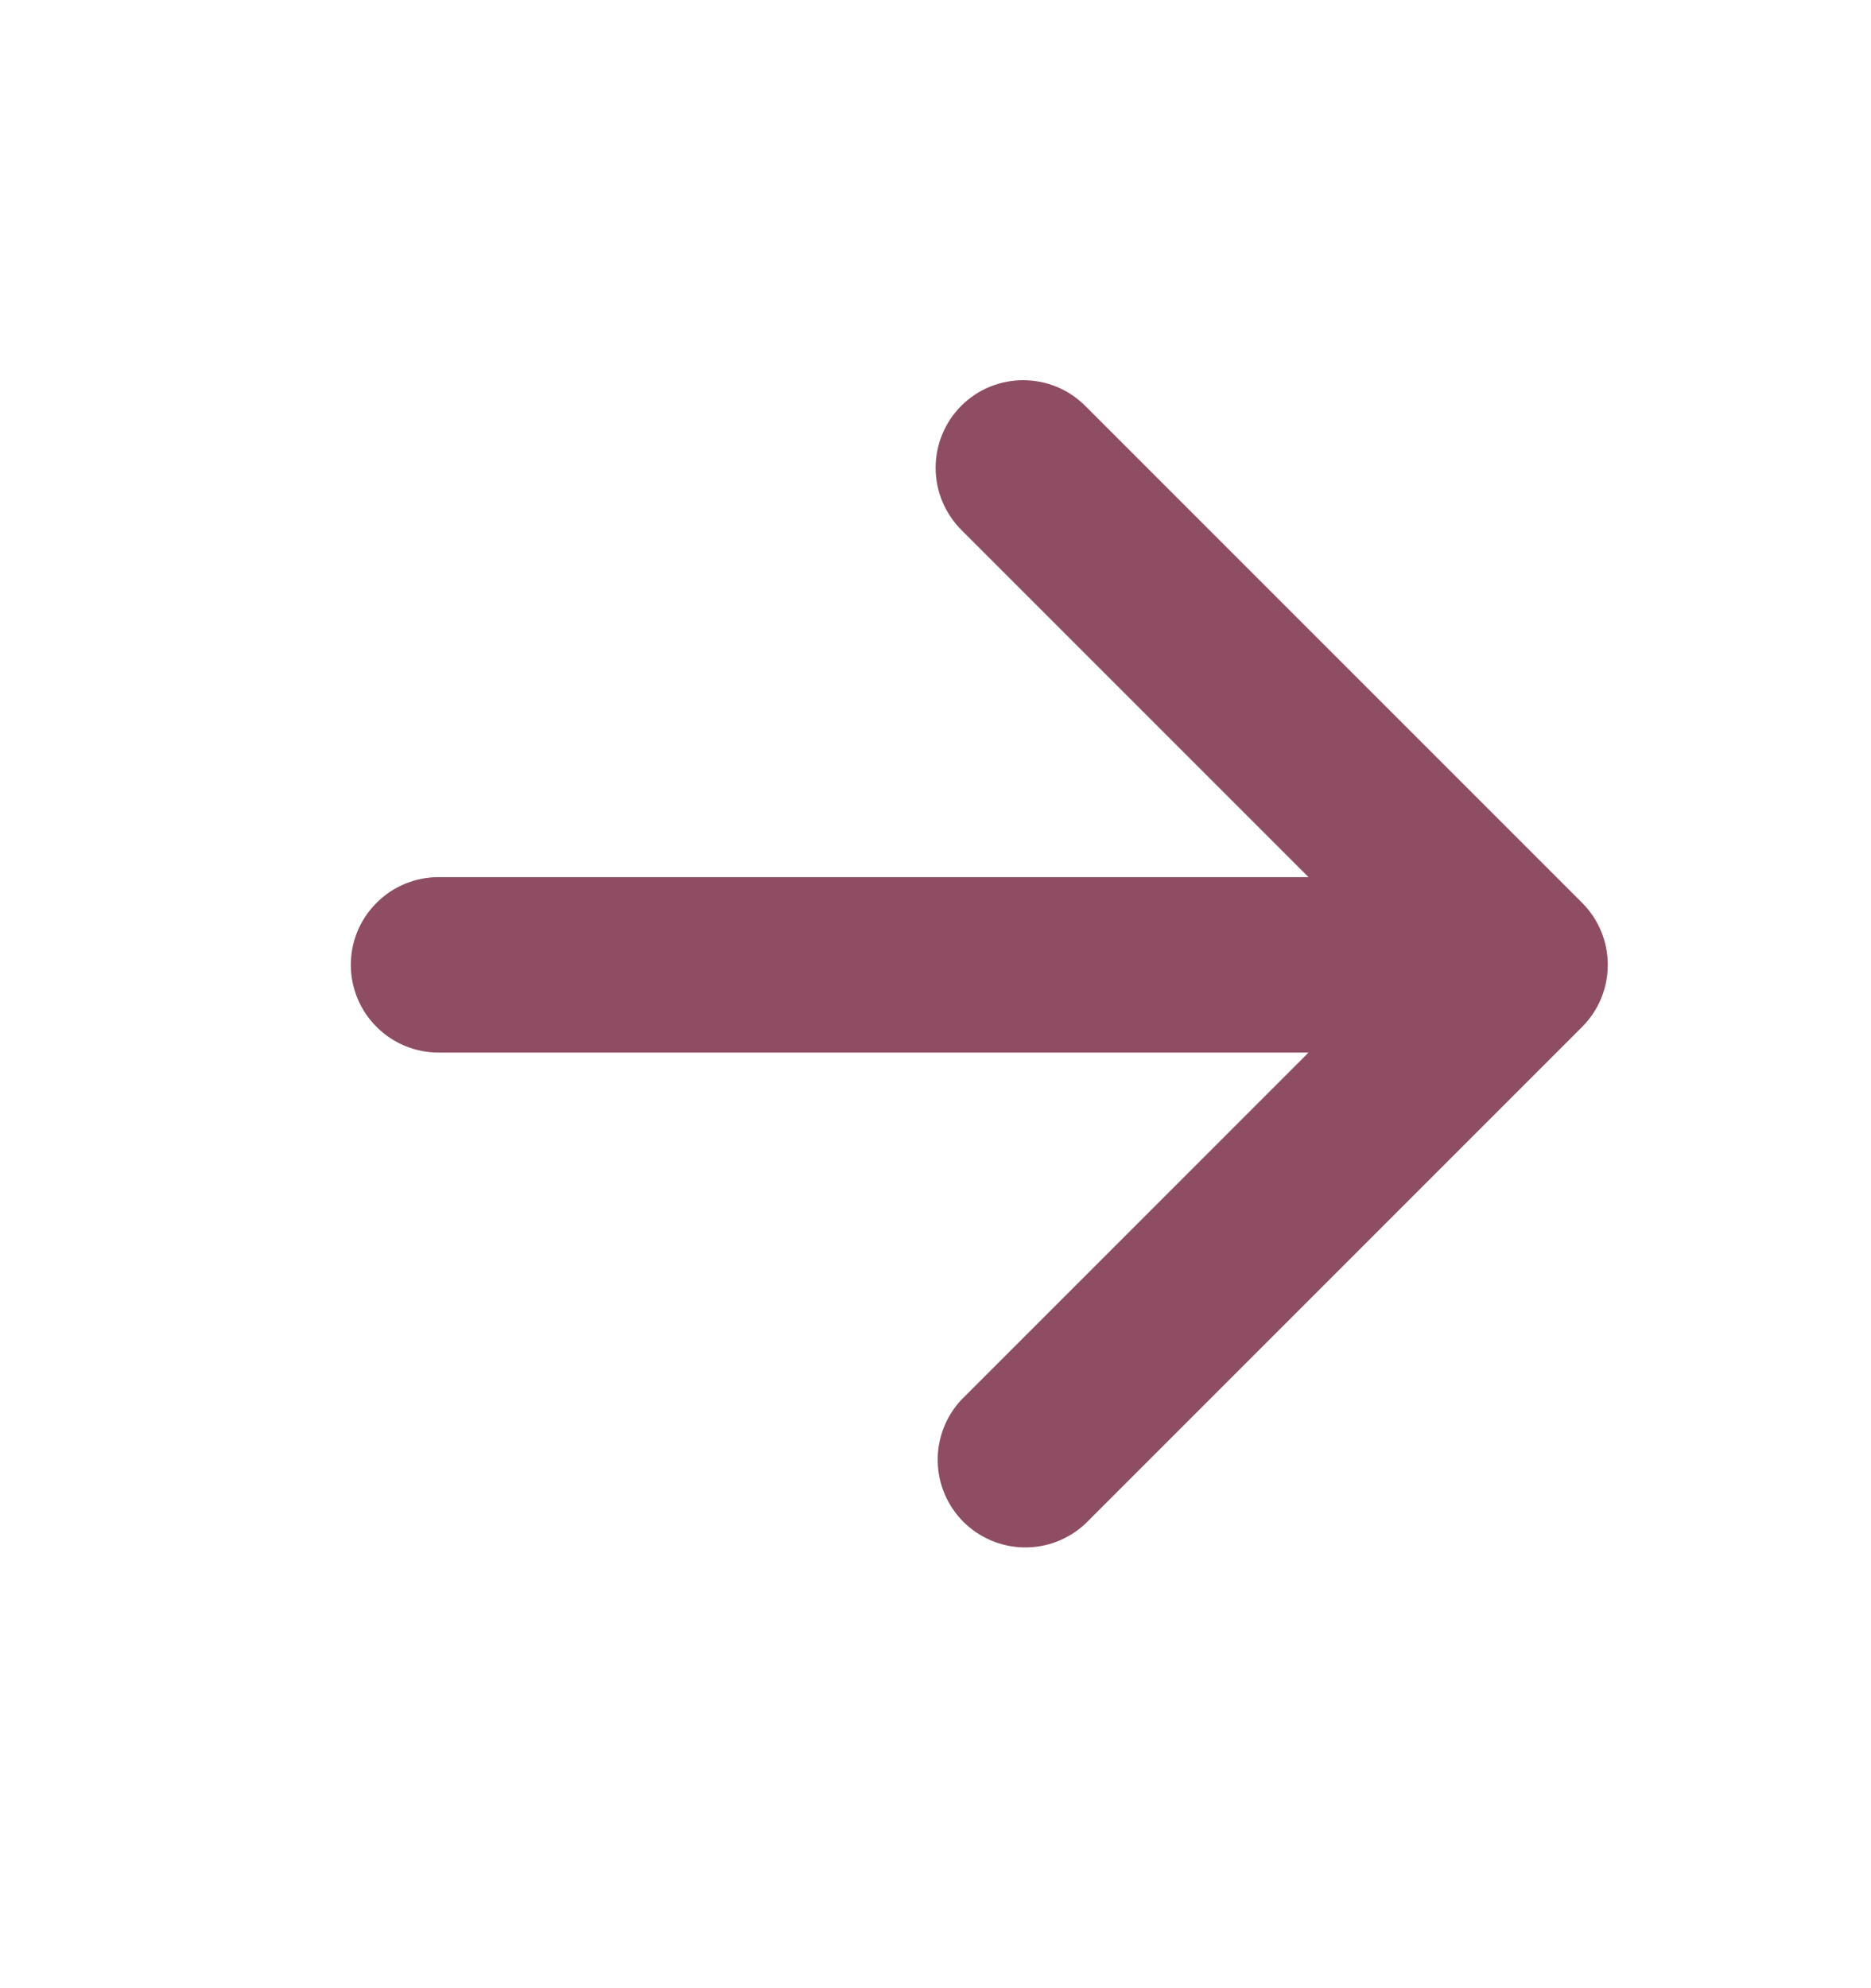 <svg width="16" height="17" viewBox="0 0 16 17" fill="none" xmlns="http://www.w3.org/2000/svg">
<path d="M8.22 3.47C8.361 3.329 8.551 3.251 8.75 3.251C8.949 3.251 9.139 3.329 9.28 3.47L13.53 7.72C13.671 7.861 13.749 8.051 13.749 8.25C13.749 8.449 13.671 8.639 13.53 8.78L9.28 13.03C9.138 13.162 8.95 13.235 8.755 13.231C8.561 13.228 8.376 13.149 8.238 13.012C8.101 12.874 8.022 12.689 8.019 12.495C8.015 12.3 8.088 12.112 8.22 11.97L11.19 9H3.75C3.551 9 3.36 8.921 3.22 8.78C3.079 8.64 3 8.449 3 8.25C3 8.051 3.079 7.86 3.22 7.72C3.36 7.579 3.551 7.5 3.75 7.5H11.19L8.22 4.53C8.08 4.389 8.001 4.199 8.001 4C8.001 3.801 8.08 3.611 8.22 3.47Z" fill="#8E4D63"/>
</svg>
